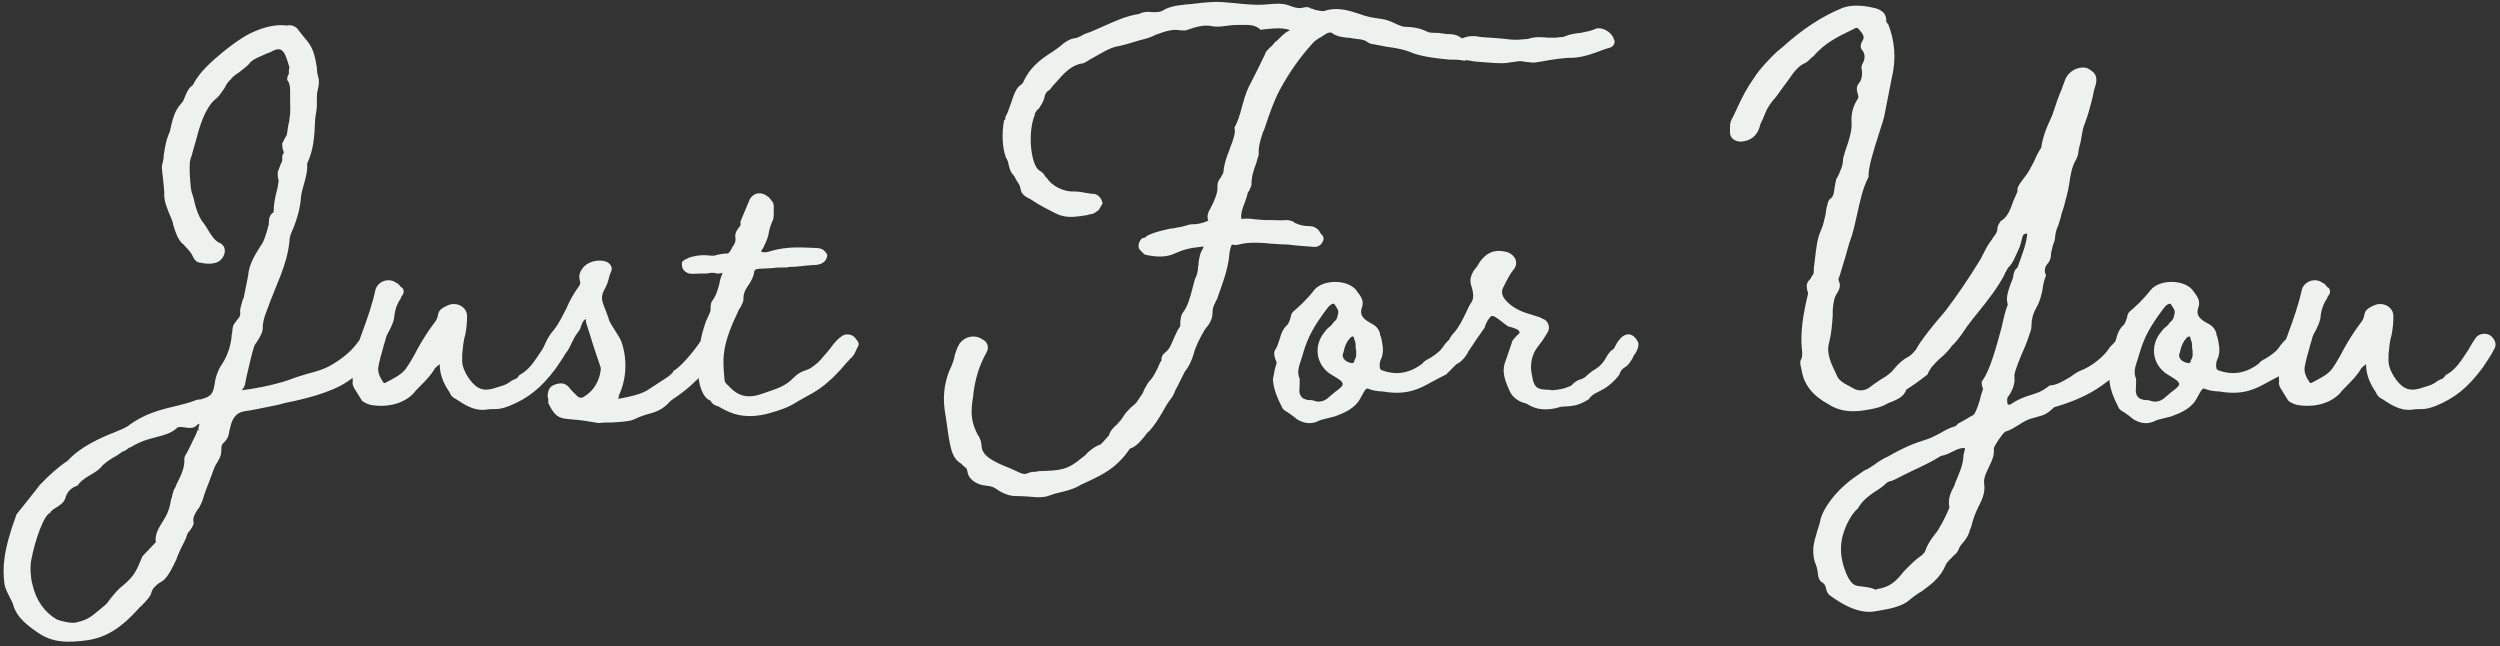 <svg width="584" height="151" viewBox="0 0 584 151" fill="none" xmlns="http://www.w3.org/2000/svg">
<rect x="0" y="0" width="584" height="151" fill="#333333" stroke="none"/>
<path d="M87.368 78.386C88.93 79.38 89.072 81.652 87.794 82.788C85.664 85.912 84.812 86.622 81.12 89.178C77.002 91.876 70.754 93.296 66.494 94.148C65.642 94.432 64.932 94.574 64.222 94.716C61.666 95.284 59.82 95.568 58.542 95.852C57.832 95.994 57.264 95.994 56.838 96.136C55.276 96.42 54.282 97.698 53.856 99.544L53.572 100.68C53.43 101.674 53.288 102.526 52.01 103.662C52.01 103.662 51.726 104.088 51.726 104.514C51.726 106.076 51.584 106.644 50.732 108.064C50.306 108.632 50.164 109.058 49.88 109.768L48.886 112.466C48.318 113.886 47.75 115.306 47.324 116.868C46.756 118.146 46.614 118.572 46.188 118.998C45.336 120.276 45.052 120.986 45.194 121.838C45.336 122.406 45.052 122.974 44.342 123.968C43.916 124.394 43.774 124.678 43.632 125.104C43.49 125.814 42.78 127.092 42.212 128.228C41.644 129.506 41.36 130.074 41.218 130.642C40.65 131.778 39.372 134.76 37.952 135.754C36.816 136.322 35.68 137.316 35.396 138.31C35.254 139.162 34.544 140.014 32.84 141.718C32.414 142.002 32.414 142.144 32.272 142.286C28.296 146.688 24.888 148.818 20.628 149.528C15.516 150.238 12.108 150.096 8.7 147.682C6.428 146.12 4.014 144.274 3.162 141.576C3.02 140.866 2.736 140.44 2.452 139.872C1.884 138.736 1.174 137.458 1.032 136.322C0.606 132.914 0.606 128.938 3.872 120.134C5.434 118.146 8.558 114.312 9.268 113.318C11.256 111.188 13.812 108.916 15.8 107.638C18.782 104.372 23.184 102.384 27.16 100.822C28.58 100.254 29.148 99.97 29.858 99.544C33.55 96.704 37.384 95.71 41.076 94.858C42.638 94.432 44.058 94.148 45.478 93.58C45.762 93.438 46.33 93.296 46.898 93.296C49.312 92.586 49.738 92.16 50.164 89.604C50.306 88.184 51.016 86.196 51.868 85.06C53.146 83.072 53.998 80.658 54.14 78.102C54.14 77.96 54.282 77.676 54.282 77.25C54.282 76.682 54.424 76.54 54.424 76.256C54.566 75.83 54.85 75.404 55.418 74.694C55.986 74.126 56.128 73.7 56.128 73.132C55.986 72.28 56.27 71.57 56.696 70.008C56.838 69.724 56.98 69.582 56.98 69.298L57.974 64.328V64.47C58.116 61.488 59.962 58.932 61.382 56.66C61.808 55.808 62.092 54.814 62.376 53.962L62.66 52.826C62.802 52.684 62.802 52.4 62.802 51.974C62.802 50.838 63.086 50.128 63.938 49.56C63.796 49.56 63.938 49.418 63.938 49.276C63.938 47.856 64.222 46.436 64.506 45.158C64.79 44.306 64.932 43.312 65.074 42.46C65.074 42.176 65.074 41.892 64.932 41.608C64.932 41.04 64.79 40.614 64.932 40.046C65.074 39.62 65.358 39.052 65.5 38.484C65.642 38.2 65.784 38.058 65.926 37.49V37.064C65.926 36.638 65.926 36.354 66.068 36.07C66.352 35.786 66.352 35.502 66.068 34.934C65.926 34.224 65.926 33.94 65.926 33.514L66.494 32.378C66.778 31.952 67.062 31.526 67.062 31.1C67.204 30.532 67.204 29.822 67.346 29.254C67.488 28.686 67.63 28.26 67.63 27.55C67.914 26.414 67.772 24.994 67.772 23.716V21.302C67.772 20.166 67.63 19.598 67.346 19.03C66.92 18.604 67.062 18.178 67.346 17.468C67.488 17.326 67.488 17.184 67.488 17.042V16.332C67.63 15.906 67.63 15.622 67.488 15.338C66.352 11.362 65.642 10.794 63.086 12.214C62.66 12.356 61.95 12.64 61.382 12.924C59.678 13.634 58.968 14.06 58.4 14.628C57.832 15.48 56.696 16.19 55.844 16.9C54.566 17.752 54.282 18.036 53.856 18.604C53.288 19.03 52.862 19.74 52.436 20.592C51.442 22.012 51.016 22.722 50.164 23.29C47.75 25.562 46.614 29.538 45.62 33.372C45.194 34.65 44.91 36.07 44.484 37.206C44.058 38.484 44.484 44.022 44.768 44.874C45.052 45.726 45.336 46.578 45.478 47.43C45.904 48.992 46.33 50.412 47.324 51.832C47.608 52.116 47.75 52.4 48.318 53.252C49.17 54.672 50.164 56.376 51.442 56.802C53.146 57.654 52.72 60.21 50.874 61.204C49.88 61.63 48.602 61.772 46.756 61.346C46.046 61.346 45.478 60.778 45.194 60.21C44.768 59.216 44.342 58.648 43.348 57.654C43.064 57.228 42.638 56.944 42.354 56.66C41.36 55.524 40.934 53.962 40.508 52.684C40.366 51.69 39.94 50.838 39.514 49.844C38.946 48.424 38.236 46.72 38.378 45.016C38.378 44.448 37.81 39.194 37.81 39.478C37.81 38.91 37.81 38.484 37.952 38.2C38.094 37.632 38.236 37.064 38.236 36.354C38.52 34.508 38.804 32.52 39.656 30.816C40.224 28.26 40.65 25.988 42.354 24.142C42.638 23.858 42.922 23.432 43.206 22.58C43.774 21.16 44.2 20.45 45.052 19.882C46.472 16.9 49.596 14.202 52.01 12.214C53.572 10.936 55.276 9.658 57.122 8.522C60.53 6.534 64.222 5.54 67.062 5.966C68.056 5.682 69.334 6.25 69.76 7.102L70.896 8.522C71.464 9.232 72.174 9.942 72.742 11.078C73.31 12.214 73.594 13.208 74.02 15.764C74.02 16.616 74.162 17.326 74.304 17.894C74.588 18.604 74.588 19.74 74.162 21.302C74.02 21.87 74.02 22.58 74.02 23.29V24.71C74.02 25.278 73.878 25.704 73.878 26.13C73.736 26.982 73.594 27.692 73.594 28.402C73.452 31.668 73.31 34.934 71.748 38.2C71.89 39.762 71.464 41.324 71.038 42.886C70.754 43.88 70.47 44.874 70.328 45.868C70.186 48.282 69.476 50.98 68.482 53.394C68.056 54.388 67.63 55.24 67.63 56.234C67.346 59.216 66.494 61.914 65.5 64.47L62.944 70.86C62.802 71.428 62.518 71.996 62.376 72.422C61.808 73.842 61.382 75.12 61.382 76.54C61.382 77.534 60.956 78.386 59.962 79.948L59.536 80.516C58.968 81.794 58.116 85.77 57.548 88.184C57.406 89.178 57.264 89.462 57.264 89.746C57.264 89.746 56.98 90.74 56.412 91.166C58.968 90.882 63.796 90.03 67.488 88.752C68.908 88.184 70.328 87.758 71.748 87.332C73.878 86.764 75.724 86.338 77.996 84.918C80.694 83.214 82.398 81.652 83.676 79.806C83.818 79.664 84.102 79.238 84.386 79.096C85.664 77.96 86.516 77.534 87.368 78.386ZM45.052 102.952C45.62 101.816 45.904 101.248 46.188 100.396L46.614 100.538L46.33 100.254C46.33 100.112 46.33 99.97 46.472 99.544L46.614 98.976C46.472 99.118 46.188 99.118 46.188 99.118C45.336 100.254 44.058 99.97 43.064 99.828C41.928 99.686 41.644 99.686 41.36 99.97C39.94 101.248 38.236 101.674 36.532 102.1L34.97 102.526C33.408 102.952 32.13 103.52 30.426 104.514C30.284 104.514 30 104.656 29.716 104.94C29.29 105.224 28.864 105.508 28.58 105.508C28.012 105.934 27.444 106.36 26.876 106.644C25.882 107.212 25.03 107.78 24.036 108.632C23.326 109.626 22.19 110.336 21.196 110.904C19.492 111.898 18.782 112.466 18.072 113.46C16.652 113.886 15.658 114.88 15.232 116.442C14.948 117.436 13.812 118.146 13.102 118.572C12.392 118.998 11.966 119.282 11.682 119.85C10.404 120.134 8.274 125.672 7.28 130.926C6.996 132.63 7.138 134.902 7.564 136.464C8.416 140.298 10.404 142.996 13.244 144.7C14.238 145.126 16.794 145.694 17.788 145.41C20.77 144.7 21.196 144.132 24.462 141.434C25.03 141.008 25.456 140.298 25.882 139.73C26.734 138.736 27.444 137.742 28.58 136.89C31.562 134.476 31.988 132.914 32.982 130.642C33.124 130.216 33.266 129.932 33.55 129.648L36.39 126.666C36.106 124.678 37.242 123.116 38.094 121.696C38.946 120.418 39.656 118.856 39.94 116.726C40.082 116.442 40.224 116.016 40.224 115.732L40.65 114.312C40.934 114.028 41.076 113.602 41.218 113.176C42.212 111.188 43.206 109.342 43.064 107.07C43.064 106.786 43.348 106.218 43.632 105.792C43.774 105.65 43.774 105.65 43.774 105.508C44.2 104.798 44.626 103.804 45.052 102.952ZM131.969 78.528C132.963 79.522 133.247 80.516 132.679 81.51C131.969 82.93 130.833 84.634 129.839 86.054C126.431 90.598 123.449 93.012 118.905 94.858C117.059 95.568 116.207 95.568 115.213 95.568C114.645 95.568 114.219 95.568 113.367 95.71C110.527 95.994 108.397 94.432 106.409 93.154C105.699 92.87 105.273 92.302 104.989 91.592C103.711 89.746 102.717 87.616 102.717 85.06C102.149 85.486 101.865 85.77 101.581 86.054C100.729 87.616 99.309 89.036 98.031 90.314C97.321 91.024 97.037 91.308 96.611 91.876C94.339 94.29 90.505 95.284 86.529 94.574C85.535 94.29 84.825 93.864 84.541 93.58L82.695 90.598C82.411 90.03 82.269 89.462 82.411 89.036C81.985 84.492 83.121 81.652 84.399 78.244C85.819 74.41 86.955 71.144 87.665 67.878C88.091 65.748 90.789 64.754 92.493 66.032C92.919 66.174 93.203 66.458 93.629 67.026L94.055 67.31C94.481 68.02 94.339 68.588 93.771 69.298C93.629 69.582 93.629 69.582 93.629 69.724C92.777 70.86 92.209 72.422 92.067 74.268C91.925 75.262 91.357 76.398 90.931 77.25C90.505 77.96 90.221 78.528 90.079 79.238C89.937 79.806 89.653 80.516 89.511 81.226C89.085 82.646 88.659 84.208 88.375 85.77C88.233 86.764 88.517 87.9 89.653 89.462H89.937C92.067 88.326 93.629 87.616 94.765 86.196C95.759 84.776 96.753 83.072 97.605 81.368C98.741 79.38 99.877 77.534 101.155 75.83C101.723 75.12 102.149 74.552 102.291 73.7C102.433 72.138 103.853 71.712 104.705 71.286C106.693 70.434 109.107 71.712 109.107 73.842C109.107 75.404 108.965 76.824 108.681 78.244C108.255 79.522 108.113 81.368 107.971 82.788V83.64C107.829 85.202 108.397 86.764 109.675 88.61C111.521 91.024 113.083 91.592 116.207 90.456C117.627 90.03 118.195 89.888 119.189 89.178C119.473 88.894 119.899 88.752 120.183 88.61C120.609 88.468 120.893 88.326 121.319 87.616C123.591 86.48 124.869 84.35 126.573 81.794C127.141 80.8 127.709 79.806 128.419 78.812C129.271 77.818 130.975 77.676 131.969 78.528ZM103.143 84.634H103.285C103.285 84.634 103.285 84.634 103.143 84.634ZM168.406 78.812C168.974 79.38 168.974 79.664 168.832 80.516C168.69 80.658 168.69 80.8 168.69 80.942C168.548 81.368 168.264 81.794 167.98 82.362C167.412 83.356 166.56 84.208 165.708 84.918C164.856 85.77 164.43 86.338 164.004 87.048C163.862 87.616 163.01 88.61 162.3 89.178C160.738 90.74 159.318 91.734 158.182 92.586C157.046 93.296 156.478 93.722 155.91 94.432C154.206 95.994 152.644 96.42 150.94 96.846C150.088 97.13 149.236 97.414 148.1 97.982C146.68 98.55 144.692 98.55 142.988 98.692C141.852 98.692 140.858 98.692 139.864 98.834C137.45 98.408 135.746 98.124 133.616 97.982C133.19 97.982 132.764 97.84 132.196 97.84C129.924 97.556 129.214 96.42 128.078 94.148V93.296C128.078 93.154 128.078 93.012 127.936 92.728C127.936 91.166 128.362 90.314 129.498 89.888C130.918 89.32 132.054 89.462 132.906 90.456C133.332 91.024 133.616 91.308 133.9 91.592L134.752 92.444C135.32 93.012 135.888 93.012 136.314 92.728C138.302 91.592 139.58 89.746 140.148 87.474C140.29 86.622 140.432 86.054 140.29 85.77C139.438 83.214 138.586 80.8 137.876 78.386L136.882 75.262V74.836C136.882 74.694 136.882 74.552 136.74 74.552L136.314 74.978C136.314 75.12 136.172 75.12 136.172 75.12L135.746 76.114C135.604 76.824 135.32 77.25 134.752 77.96C134.184 78.67 133.9 79.522 133.474 80.232C133.048 81.226 132.48 82.362 131.344 83.356C130.066 84.492 128.93 84.492 127.368 83.64C126.8 83.356 126.232 82.646 126.516 82.22C127.226 80.516 127.936 78.67 129.356 77.108C130.776 75.262 131.486 73.558 132.338 71.996C133.048 70.292 133.9 68.73 135.32 66.742C135.604 66.316 135.604 66.032 135.462 65.606C135.178 64.47 135.32 63.76 136.03 62.766C137.024 61.204 139.58 60.494 141.426 61.062C142.42 61.346 143.13 62.34 142.846 63.192C142.42 64.186 142.278 64.754 142.136 65.322C141.994 65.89 141.852 66.458 141.142 67.736C140.432 69.156 140.432 70.008 141.284 71.996L142.136 74.268C142.278 75.12 142.988 76.114 143.698 77.25C144.266 78.102 144.976 79.238 145.26 80.09C146.538 84.066 146.396 88.468 144.55 92.444V92.728C144.55 92.87 144.408 93.012 144.408 93.012C144.408 93.154 144.55 93.154 144.55 93.154L146.68 92.728C148.526 92.302 150.23 91.876 151.65 90.882L155.342 88.468L156.194 87.9C156.762 87.332 157.188 87.19 157.33 86.622C158.608 86.054 161.732 82.646 163.862 79.38C164.146 78.812 166.702 76.966 168.406 78.812ZM199.778 78.954C200.488 79.806 200.772 80.232 200.488 80.8L200.062 81.652C199.636 82.646 199.352 83.214 198.642 83.782C198.074 84.35 197.222 85.344 196.37 86.338C195.234 87.474 194.666 88.184 193.956 88.752C191.968 90.598 190.548 91.45 188.702 92.444L186.43 93.722C184.016 95.284 182.454 95.71 179.614 96.562C173.792 98.124 170.526 96.42 168.68 95.426C168.112 95.142 167.828 94.858 167.544 94.858C166.976 94.716 166.408 94.29 166.124 93.864C165.982 93.722 165.982 93.58 165.982 93.58C164.136 93.012 163 89.604 163.142 86.48C163.142 81.936 163.568 78.954 164.704 75.688C164.846 75.12 165.13 74.552 165.414 73.984C165.698 73.416 165.84 72.99 165.982 72.564C165.982 71.57 165.982 71.002 166.266 70.434C167.26 69.156 167.544 68.02 167.97 66.6C168.112 65.89 168.254 65.038 168.68 64.044C168.822 63.476 169.106 63.76 167.97 63.902C167.544 63.902 167.26 63.902 166.976 63.76C166.692 63.76 166.55 63.618 164.988 63.902H163.568C162.716 63.902 161.864 64.044 161.012 63.902C160.018 63.618 159.308 62.908 159.308 61.914C159.166 61.204 159.45 60.92 160.302 60.494C160.444 60.494 160.586 60.494 160.586 60.352C161.864 59.784 163.71 59.5 165.13 59.642C166.692 59.784 166.976 59.784 167.544 59.5C167.97 59.5 168.538 59.216 169.958 59.216C170.242 59.216 170.668 58.648 171.094 57.654C171.52 57.37 171.946 56.092 171.804 55.808C171.662 54.814 171.804 54.246 172.514 53.252C173.082 52.684 173.082 52.4 172.94 51.832L175.07 46.72C175.922 45.016 177.768 44.59 179.472 46.01C179.614 46.01 179.614 46.152 179.898 46.436C180.466 47.146 180.75 47.43 180.75 48.14V49.276C180.75 50.27 180.75 50.696 180.608 51.264C180.04 52.542 179.756 53.394 179.614 54.246C179.472 55.24 179.188 56.092 178.336 57.796C178.336 57.938 178.194 58.08 178.052 58.222L177.768 58.79C178.62 59.074 179.188 58.932 180.04 58.648C184.016 57.512 186.998 57.796 190.832 57.938C191.4 57.938 192.394 58.222 192.536 58.648H192.678C192.962 59.074 193.246 59.358 193.246 59.642C193.246 60.21 192.82 61.062 192.252 61.346C191.684 61.772 190.832 61.914 190.122 61.914C189.412 61.914 188.702 62.056 188.134 62.056C186.998 62.198 186.004 62.34 184.584 62.34C184.3 62.34 184.158 62.34 183.874 62.482H183.306C182.17 62.482 181.318 62.482 180.466 62.624C179.614 62.624 178.62 62.766 177.484 62.766C176.348 62.908 176.206 62.908 176.064 64.186C175.638 65.464 175.07 66.316 174.644 66.884C173.934 68.02 173.65 68.588 173.65 70.15C173.65 70.434 173.366 71.002 172.94 71.854C172.514 72.422 172.514 72.422 172.514 72.564C168.822 80.232 168.68 83.214 169.248 88.61C169.248 89.178 169.39 89.462 170.242 90.172C172.514 92.728 174.928 93.154 178.336 91.876C181.176 90.882 183.448 90.314 185.436 88.184C186.43 87.19 187.14 86.906 187.85 86.622C188.276 86.48 188.702 86.338 189.27 86.054C190.548 85.202 191.542 84.35 192.394 83.214C192.82 82.788 193.388 82.078 193.956 81.368C195.092 79.806 195.802 79.096 196.654 78.528C197.364 77.96 198.784 77.96 199.494 78.67L199.778 78.954ZM376.975 9.09C377.401 9.8 377.117 10.652 376.265 11.078L374.845 11.504C372.573 12.356 370.159 13.35 367.461 13.492C365.047 13.492 362.633 13.918 360.219 14.344L358.373 14.628H358.231C357.663 14.628 357.095 14.486 356.527 14.486C355.817 14.344 355.107 14.202 354.539 14.344C354.113 14.344 353.829 14.486 353.403 14.486C352.551 14.628 351.699 14.77 350.847 14.77C348.717 14.77 346.445 14.486 344.315 14.344C343.605 14.202 342.895 14.06 342.327 14.06L342.185 14.202C340.907 13.918 339.771 13.918 338.493 13.918C335.653 13.634 332.955 13.35 330.257 12.498C328.411 11.646 326.281 11.22 324.009 10.936L321.737 10.51C321.453 10.51 321.311 10.368 321.169 10.368C320.743 10.368 320.033 10.226 319.607 9.942C318.897 9.374 318.329 9.232 316.909 9.09C316.625 9.09 316.199 8.948 315.773 8.948C315.347 8.806 315.063 8.806 314.637 8.806C313.501 8.664 312.223 8.522 311.087 7.67C310.803 7.528 310.377 7.528 309.667 7.954L308.815 8.522C307.537 9.232 306.969 9.658 306.401 10.368C303.703 13.35 301.289 16.758 299.017 20.876C297.597 23.574 296.603 26.414 295.609 29.396C295.467 29.822 295.325 30.39 295.041 30.816C294.473 32.662 293.905 34.224 294.047 36.07L293.479 38.058C292.911 39.62 292.343 41.04 292.343 43.17C292.343 43.454 292.059 43.88 291.775 44.59C291.633 44.874 291.491 44.874 291.491 45.016C291.349 45.726 291.065 46.578 290.781 47.288C290.355 48.424 289.929 49.418 289.929 50.696C290.071 51.406 290.071 51.264 290.213 51.122H290.355C291.491 50.98 292.485 51.122 293.479 51.264C294.189 51.264 294.757 51.406 295.325 51.406H296.887C298.165 51.406 299.443 51.548 300.437 51.406C301.289 51.406 302.141 51.69 302.567 52.116C303.845 52.684 304.839 52.826 305.975 52.826C306.969 52.826 308.105 53.536 308.389 54.388C309.241 55.24 309.383 55.666 308.957 56.518C308.531 57.37 307.679 57.796 306.685 57.654C305.407 57.512 304.271 57.512 302.993 57.37C301.857 57.228 300.721 57.086 299.727 57.086C298.875 57.086 298.023 56.944 297.171 56.944C294.615 56.66 291.775 56.518 289.503 57.086C289.219 57.228 288.793 57.228 288.367 57.228C287.657 57.086 287.799 57.086 287.657 57.37C287.515 57.654 287.373 58.08 287.231 58.932C286.947 62.908 285.527 66.316 284.249 70.008C284.107 70.15 283.965 70.292 283.965 70.576C283.539 71.286 283.255 71.996 283.255 72.848C283.255 74.268 282.829 75.404 281.551 76.824C280.273 78.954 279.279 80.942 278.853 82.646C278.285 84.492 277.717 85.628 276.723 86.906L275.019 90.314C274.877 90.598 274.593 91.024 274.451 91.45C274.167 92.16 274.025 92.444 273.741 92.87C272.889 93.864 272.179 95.142 271.469 96.42C270.617 97.84 269.765 99.26 268.487 100.68C268.061 100.964 267.635 101.532 267.351 101.958C266.499 102.952 265.789 103.946 264.369 104.656H264.227C264.085 104.798 263.943 104.798 263.943 104.798C260.961 109.2 257.837 110.762 253.861 112.608C252.867 113.034 252.299 113.318 251.589 113.744C250.453 114.312 248.891 114.738 247.613 115.022C246.477 115.306 245.909 115.448 245.199 115.732C244.205 116.158 243.211 116.158 242.217 116.158C240.797 116.016 238.667 115.874 237.247 115.874C235.969 115.874 234.691 115.448 233.271 114.596L232.845 114.312C232.277 113.886 231.851 113.602 230.431 113.46C228.301 113.318 226.313 112.04 226.029 110.336C225.887 109.484 225.745 109.342 225.319 109.058C225.035 108.774 224.751 108.632 224.609 108.348C222.479 107.212 222.195 104.798 221.911 103.662C221.485 101.674 221.343 99.97 221.059 98.266L220.633 95.426C220.207 91.876 220.775 88.468 222.337 85.344C222.621 84.634 222.905 83.782 223.047 82.93C223.473 81.51 223.757 80.942 224.183 80.232C225.461 78.528 227.733 78.102 229.437 79.238C230.715 79.806 231.141 81.226 230.431 82.362C228.869 85.202 227.733 88.326 227.307 92.728C227.023 94.432 226.881 95.994 227.023 97.272C227.165 98.692 227.591 99.97 228.301 101.39C229.011 102.384 229.295 103.378 229.295 104.23C229.437 106.644 232.419 107.922 235.117 109.058C235.969 109.342 236.679 109.768 237.105 109.91C238.809 110.762 239.377 110.904 240.229 110.478C240.939 110.194 241.649 110.194 242.075 110.194C242.501 110.052 242.643 110.052 242.927 110.052C247.755 109.91 249.317 109.768 252.583 107.07C253.151 106.644 253.719 106.218 254.145 105.65C254.997 104.94 255.849 104.23 257.127 103.804C258.973 101.958 258.973 101.532 258.973 101.958C259.257 100.68 260.109 99.828 260.961 99.118C261.387 98.55 261.813 98.266 262.239 97.556C262.807 96.562 263.517 95.852 264.227 95.142C264.795 94.716 265.079 94.432 265.363 94.148C265.931 93.438 266.499 92.444 266.925 91.876L267.351 90.882C267.919 89.888 268.203 89.32 268.629 88.894C269.481 88.042 269.907 86.906 270.475 85.912C270.759 85.202 270.901 84.776 271.327 84.208V83.64C271.469 83.072 271.753 82.646 272.179 82.362C273.315 81.51 273.741 80.09 274.309 78.812C274.877 77.534 275.161 76.966 275.587 76.398C275.729 76.256 275.729 75.972 275.729 74.978C275.871 74.126 275.871 73.842 276.155 73.274C277.575 71.428 278.001 69.44 278.569 67.31L279.137 65.18C279.563 64.47 279.705 63.76 279.847 62.908V62.34C279.989 62.056 279.989 61.63 279.989 61.204C280.273 59.642 280.415 58.932 280.983 58.08C281.267 57.512 281.125 57.512 280.699 57.654C277.575 57.938 276.297 58.364 273.741 59.5C272.037 60.068 270.049 60.068 267.493 59.5C267.209 59.358 266.499 58.648 266.073 58.08C265.789 57.228 266.073 56.376 266.783 55.666L267.351 55.524L267.635 55.382C267.777 55.24 267.919 55.098 268.203 54.956C270.049 54.104 271.611 53.82 273.457 53.394C274.025 53.394 274.451 53.252 275.161 53.11C275.161 53.11 275.587 53.11 276.581 52.826C277.575 52.542 278.001 52.4 278.285 52.4C279.563 52.4 280.699 52.258 282.261 51.548C282.261 51.406 282.119 51.264 282.119 51.122C281.977 50.128 282.261 49.844 282.403 49.276C282.687 48.992 282.829 48.424 283.113 47.998C283.823 46.436 284.533 45.016 284.391 43.312C284.391 42.602 284.675 42.176 285.243 41.324C285.669 40.614 285.811 40.33 285.811 40.046C285.953 38.342 286.521 36.638 287.231 34.934C287.373 34.366 287.657 33.798 287.799 33.372C288.225 32.094 288.651 30.958 288.367 29.822C289.077 28.544 289.645 26.84 290.071 25.136C290.497 23.574 290.923 22.012 291.633 20.45C292.627 18.462 293.763 16.332 294.757 14.202C295.183 13.35 295.467 12.782 295.751 12.072C296.177 11.646 296.603 11.078 297.029 10.794C297.313 10.51 297.455 10.368 297.739 9.942C298.165 9.658 298.591 9.232 299.017 8.806C299.727 8.096 300.295 7.528 301.289 7.102C301.147 6.96 300.863 6.818 300.579 6.818C300.295 6.818 300.011 6.676 299.869 6.676C298.307 6.534 296.603 6.676 294.473 6.96C293.195 5.682 291.633 5.824 289.787 5.824C288.935 5.824 288.083 5.824 287.089 5.966C285.811 6.108 284.533 6.392 283.113 6.108C281.125 5.682 278.995 6.392 277.007 7.102H275.871C273.883 6.676 272.037 7.386 270.049 8.096C268.913 8.664 268.345 8.806 267.493 9.09C266.783 9.232 265.789 9.516 264.937 9.8C263.517 10.226 262.097 10.652 260.535 10.936C259.399 11.22 258.121 11.93 256.843 12.64L254.571 13.918L254.145 14.202L253.151 14.77C250.311 15.054 248.465 17.184 246.619 19.314C245.909 20.024 245.625 20.45 245.199 21.018C244.489 21.302 244.063 22.012 243.921 23.006C243.637 24 243.069 24.71 242.643 25.42C242.359 25.562 242.217 25.704 242.075 25.988L241.649 26.698H241.791C239.945 30.816 240.797 38.91 242.927 39.904C243.353 40.188 243.779 40.472 244.063 41.04C244.205 41.324 244.489 41.608 244.489 41.466C245.625 43.454 248.607 44.874 250.879 44.732C251.873 44.732 252.725 44.874 253.435 45.016C254.287 45.158 254.997 45.3 255.707 45.3C256.701 45.584 257.411 46.436 257.553 47.572L256.701 48.992L256.417 49.276C256.417 49.276 256.275 49.276 256.133 49.418C255.849 49.702 255.565 49.844 255.139 49.986C254.855 49.986 254.287 50.128 253.861 50.27C251.731 50.554 249.317 51.122 246.903 49.986C244.631 48.85 242.643 47.856 240.797 46.578C239.661 46.01 238.525 45.442 238.383 44.022C238.241 43.17 237.815 42.744 237.389 42.034L236.963 41.182C236.111 40.33 235.969 39.762 235.685 38.768C235.543 38.2 235.543 37.632 234.975 36.78C234.123 34.508 233.981 31.1 234.549 28.118C234.691 27.976 234.833 27.976 234.833 27.834C234.833 27.55 234.833 27.124 235.117 26.84C235.259 26.556 235.543 25.988 236.111 24.284C236.963 21.586 237.531 20.45 238.383 19.882C238.809 19.598 239.093 19.172 239.093 19.03C240.513 15.906 242.927 13.918 245.909 12.072C246.903 11.362 247.755 10.794 248.323 10.226C249.033 9.658 250.027 9.09 250.879 8.948C251.447 8.948 251.873 8.664 252.583 8.38C253.009 8.096 253.293 7.954 253.719 7.812C255.139 7.386 256.417 6.676 257.837 6.108C260.393 4.972 263.091 3.694 266.073 3.268C266.215 3.268 266.215 3.126 266.357 3.126C267.351 2.7 268.345 2.7 269.197 2.842C270.333 2.842 270.759 2.842 271.469 2.558C272.747 1.706 274.593 1.28 276.297 1.138C277.149 0.996 278.143 0.996 278.995 0.854C281.409 0.57 283.965 0.286 286.521 0.57C287.089 0.57 287.657 0.712 288.225 0.712C290.923 0.996 293.621 1.28 296.319 0.996C297.881 0.854 299.585 0.712 301.147 1.28C302.851 1.99 303.703 1.99 304.839 1.706C305.123 1.564 305.691 1.706 306.117 1.848V1.99C306.543 1.99 306.827 2.132 307.111 2.274C307.963 2.416 308.673 2.7 309.383 2.558C312.223 1.564 315.063 2.416 317.619 3.268C319.039 3.836 320.459 4.12 322.589 4.404C323.725 4.546 324.861 4.972 325.713 5.398C326.565 5.824 327.275 6.108 327.985 6.25C329.689 6.25 331.677 6.534 333.381 7.386C333.665 7.528 333.949 7.67 335.227 7.67C335.653 7.67 336.221 7.67 336.789 7.812C337.073 7.812 337.357 7.812 337.783 7.954C338.777 7.954 340.055 7.954 341.049 8.664C341.759 9.09 341.759 8.948 341.617 8.948C343.179 8.238 344.741 8.38 346.019 8.664C348.291 8.806 350.563 8.948 352.835 9.232C354.255 9.374 355.391 9.232 356.953 9.09C358.515 8.522 360.219 8.664 361.781 8.806H363.343C363.769 8.806 364.195 8.664 364.621 8.664C364.905 8.664 365.189 8.664 365.473 8.522C366.751 7.954 368.029 7.812 369.307 7.67C370.585 7.386 371.721 7.244 372.857 6.676C374.277 6.25 376.549 7.528 376.975 9.09ZM307.861 98.408C306.299 99.118 304.737 98.976 303.033 97.982C302.323 97.414 301.613 96.846 300.761 96.278L300.477 96.136C300.051 95.852 299.625 95.568 299.483 95.142C298.489 93.154 297.495 91.024 297.353 88.61L297.779 86.338L297.921 85.77C298.063 85.344 298.205 85.06 298.205 84.634C298.205 84.492 298.063 84.208 297.921 83.924C297.637 82.93 297.495 82.362 297.921 81.652C298.347 81.084 298.631 80.09 298.915 79.238C299.341 77.676 299.767 76.824 300.477 76.114C301.045 75.688 301.187 74.978 301.471 74.268C301.613 73.416 301.755 73.132 302.039 72.848C303.175 71.854 305.163 70.15 307.009 67.736C308.997 65.322 314.393 65.18 316.665 67.594C318.227 69.582 318.511 70.292 318.227 71.57C317.659 73.132 317.943 73.984 319.363 74.978L320.073 75.404C320.925 75.83 321.919 76.398 322.345 77.818C322.345 78.244 322.487 78.528 322.629 78.812C322.913 80.232 323.339 81.794 322.771 83.498C322.629 83.782 322.345 84.492 322.345 84.634C322.203 85.77 322.345 86.338 322.771 86.48C326.179 87.758 329.303 87.19 332.285 84.918C332.569 84.492 332.853 84.35 333.279 84.066C333.421 83.924 333.563 83.924 333.563 83.924C334.557 83.356 336.119 82.362 336.829 81.368C337.823 79.948 338.391 79.38 339.527 78.528C340.379 77.818 341.941 77.96 342.651 78.812C342.935 79.096 343.219 79.522 343.361 79.806C343.645 80.8 341.941 83.498 341.231 84.066L337.823 87.474L336.687 88.042C336.545 88.184 336.403 88.184 336.403 88.184L334.273 89.32C331.717 90.74 328.735 92.444 323.055 91.45C321.919 91.45 320.499 91.166 319.789 90.882C319.221 90.598 319.079 90.598 317.801 93.012C316.523 95.426 314.109 96.42 311.837 97.272L310.133 97.698C308.855 97.982 308.429 98.124 307.861 98.408ZM306.867 93.58C307.861 94.006 308.997 93.864 309.991 93.154L311.837 91.592C314.393 89.746 314.251 89.462 311.411 87.758C307.435 85.628 306.583 80.8 309.565 77.392C309.849 76.966 310.275 76.54 310.701 76.256C310.985 75.972 311.269 75.688 311.553 75.262C312.121 74.836 312.405 74.268 312.405 73.984C312.831 72.564 312.689 72.564 311.695 71.002C311.553 71.002 311.695 70.86 311.269 71.002C310.701 71.144 310.275 71.712 309.849 72.28C307.009 76.114 305.589 78.528 304.453 82.362L304.027 83.782C303.459 85.486 302.891 86.906 303.601 88.468V89.746C303.601 90.456 303.459 91.308 303.601 91.876C303.743 92.444 304.169 93.012 304.595 93.154C304.879 93.296 305.163 93.296 305.447 93.438C305.873 93.438 306.441 93.438 306.867 93.58ZM315.529 84.776C315.955 84.918 316.381 84.776 316.381 84.208C316.523 83.924 316.807 83.498 316.807 82.93V81.936C316.665 81.368 316.665 80.942 316.665 80.374C316.665 79.806 316.239 79.238 316.239 78.67C315.955 78.528 315.671 78.67 315.529 78.812C314.961 79.38 314.393 80.232 314.109 81.226L313.825 82.362C313.257 83.356 314.109 84.492 315.529 84.776ZM364.703 95C361.579 95.994 358.881 95.852 356.609 94.29C354.763 93.864 353.343 92.87 352.633 91.308C351.781 89.32 350.787 87.19 351.497 84.918L353.343 79.522L354.337 78.386C355.047 77.818 355.047 77.676 354.905 77.392C354.621 76.966 354.195 76.824 353.343 76.54C353.059 76.398 352.633 76.398 352.349 76.256C351.923 75.972 351.639 75.83 350.787 75.12C349.367 73.984 348.799 73.7 348.373 73.842C347.805 74.268 347.095 75.404 346.811 76.54C345.391 78.528 344.539 79.806 343.119 81.936C342.977 82.078 342.835 82.362 342.835 82.504C342.267 83.356 341.699 84.208 340.563 84.918C340.279 85.06 339.711 85.202 339.143 85.202C337.723 85.202 336.161 83.498 336.871 82.362C337.155 81.794 337.439 81.226 337.865 80.658C338.575 79.238 338.859 78.528 339.569 77.818C340.847 76.398 341.557 74.836 342.409 73.132C342.977 71.854 343.261 71.286 343.829 70.434C344.255 69.724 344.255 68.446 343.687 66.742C343.261 65.464 343.545 64.328 344.397 63.05C344.823 62.624 345.249 61.914 345.675 61.204C345.959 60.778 346.101 60.636 346.243 60.494C347.805 58.648 349.793 58.222 352.207 58.932C354.053 59.642 354.763 61.488 353.627 62.908C352.775 63.902 352.065 65.322 351.071 67.31C350.787 67.878 350.787 68.588 351.213 69.44C352.349 71.286 354.905 72.706 357.035 73.274L359.733 74.126C360.159 74.41 360.585 74.552 360.869 74.694C361.721 75.262 362.147 76.54 361.579 77.534L360.443 79.38L359.165 81.084C357.745 82.93 357.319 85.344 357.887 87.758C358.313 90.314 358.881 90.882 361.011 91.024C361.437 91.024 362.005 91.024 362.573 91.166C364.135 91.024 365.413 90.882 367.117 90.03C367.543 89.462 368.395 88.894 368.821 88.752C369.957 88.468 370.383 88.042 370.951 87.474C371.519 87.048 371.945 86.622 372.513 86.338C373.933 85.486 374.643 84.492 375.211 83.498C375.495 82.93 375.921 82.362 376.347 81.936C376.631 81.794 376.773 81.652 377.057 81.368C377.625 80.232 378.761 77.96 380.607 78.102C381.459 78.244 382.169 78.954 382.595 79.806C383.021 80.516 382.453 82.078 381.743 82.93C381.601 83.072 381.459 83.498 381.317 83.782C380.749 84.634 380.607 84.918 380.181 85.344C379.897 85.628 379.613 85.77 379.187 86.054C378.761 86.48 378.619 86.622 378.335 87.332C378.051 88.042 376.631 89.462 375.637 90.172C374.927 90.74 374.075 91.166 373.507 91.45C372.371 92.018 371.803 92.302 371.093 93.296C368.395 95 366.975 94.858 364.703 95ZM438.49 142.712C434.372 143.706 430.112 141.008 427.556 139.162C427.13 138.878 426.704 138.31 426.562 137.458C426.42 136.89 426.278 136.464 425.852 136.18C425 135.754 424.716 135.044 424.574 133.34C424.432 132.914 424.432 132.488 424.29 132.204C423.722 130.784 423.58 130.074 423.58 128.37C423.58 126.95 424.148 125.388 424.574 123.826C424.858 122.974 425.142 122.122 425.284 121.27C425.568 120.134 426.988 116.726 431.248 113.034C432.526 111.898 434.088 110.904 435.508 109.91C436.502 109.484 436.928 109.2 437.496 108.774C437.78 108.632 438.206 108.348 438.49 108.064C439.626 107.354 440.336 106.928 441.046 106.644C444.454 104.656 447.152 103.52 449.992 102.668C450.986 102.384 451.98 101.816 453.116 101.248C454.11 100.68 455.246 99.97 456.808 99.544C456.95 99.402 457.234 99.26 457.234 99.118L457.376 98.976C458.654 98.266 459.506 97.84 460.074 97.414C461.068 96.988 461.21 96.846 461.636 95.852C461.778 95.568 462.062 94.858 462.488 93.438C462.772 92.16 463.056 91.45 463.198 91.024C463.198 91.024 463.34 91.024 463.056 90.314C462.914 89.604 462.772 89.178 463.198 88.752C464.902 86.338 466.322 81.084 467.6 76.398C468.026 74.41 468.452 72.564 469.02 71.144C468.594 69.724 468.878 68.588 469.73 66.174C470.014 65.606 470.156 65.18 470.298 64.612C470.298 64.044 470.582 63.476 470.724 63.05L471.292 62.482C472.286 59.642 473.422 56.944 473.564 54.53C472.57 54.672 472.57 54.814 472.286 55.95C472.144 56.66 472.002 56.944 471.86 57.512L471.434 58.506C470.582 60.352 470.298 61.204 469.446 62.198C469.02 62.482 468.878 62.908 468.594 63.476C468.31 63.76 468.31 63.902 468.31 64.044C466.606 67.31 464.334 70.15 462.062 72.99C461.21 73.984 460.358 75.12 459.506 76.256C458.654 77.534 457.802 78.812 456.666 80.09L455.956 80.8C455.246 81.794 454.678 82.362 454.11 82.93L453.116 83.782C451.98 84.918 450.844 85.912 450.276 87.474C448.288 89.036 446.868 90.03 445.306 91.024C444.738 92.728 443.176 93.296 441.898 93.864C441.188 94.148 441.046 94.148 440.62 94.432C439.058 95.284 437.212 95.568 435.508 95.852C431.958 96.42 429.26 95.852 427.13 94.432C423.438 92.444 421.45 89.888 420.882 86.622C420.882 86.338 420.74 86.196 420.74 85.912C420.456 84.918 420.456 84.35 420.882 83.64C421.024 83.214 421.024 82.362 420.882 81.084C420.598 77.534 421.166 73.558 422.302 68.872C422.444 68.588 422.302 68.162 422.16 67.736C422.018 67.026 422.018 66.458 422.16 66.174C422.302 65.748 422.728 65.322 423.012 65.038C423.154 64.612 423.296 64.47 423.58 64.044C423.722 63.76 423.722 63.192 423.722 62.482C423.864 61.772 423.864 61.062 424.006 60.21C424.29 58.08 424.432 55.808 425.426 53.678C425.852 52.684 426.136 51.548 426.42 50.27C426.562 49.418 426.562 48.992 426.704 48.424C426.704 48.282 426.846 48.14 426.846 47.998C426.988 47.288 427.13 46.72 427.556 46.436C428.408 45.868 428.408 44.874 428.55 43.88C428.692 42.886 428.834 42.46 428.976 41.75C429.118 41.608 429.26 41.324 429.402 41.04C429.97 39.762 430.538 38.626 430.538 37.206C430.538 36.922 430.68 36.638 431.106 35.076C431.816 33.23 432.668 30.39 432.526 28.828C432.384 26.698 432.81 24.852 433.946 23.148C434.088 22.864 434.23 22.58 433.946 21.87C433.662 20.734 433.662 20.166 434.23 19.456C434.798 18.888 435.082 17.61 434.94 16.474C434.798 15.906 434.798 15.338 435.082 14.912C435.792 13.634 435.65 12.64 435.082 11.788C434.514 11.22 434.514 10.51 435.082 9.516C435.792 8.522 434.94 7.67 434.088 6.676C434.23 6.676 434.088 6.534 433.52 6.534C433.378 6.534 433.236 6.676 432.952 6.818C429.402 8.522 426.136 10.084 423.58 13.208C423.438 13.208 423.296 13.35 423.154 13.492C422.586 14.06 422.302 14.344 421.876 14.628C420.03 15.338 418.894 17.042 417.616 18.888L416.764 20.024L414.918 22.58C413.782 23.858 412.93 24.994 412.362 26.414L411.794 27.834C411.51 28.402 411.226 28.828 411.084 29.538C410.516 31.668 408.954 32.946 406.682 33.088C405.262 33.088 404.126 32.236 404.126 30.958V30.39C404.126 29.112 404.126 28.544 404.552 27.834C405.12 26.84 405.546 25.704 406.114 24.568C407.108 22.438 408.244 20.308 409.664 18.32C410.658 16.758 411.226 16.19 411.936 15.338C413.356 13.776 414.776 12.214 416.48 10.936C421.024 6.818 425.568 3.836 430.396 1.848C432.384 1.138 434.798 1.138 437.78 1.848C439.768 2.274 440.762 3.41 440.62 4.972L440.762 5.256C440.904 5.54 440.904 5.54 441.046 5.54C442.608 9.516 443.034 13.634 441.898 18.32L440.194 26.982C440.052 27.834 439.484 29.396 438.916 31.242C437.78 34.792 436.36 39.194 436.502 41.324C435.082 44.022 434.514 47.004 433.804 50.128C433.378 51.832 433.094 53.536 432.526 55.24C431.958 56.802 431.532 58.364 431.106 59.926C430.68 61.488 430.112 63.05 429.686 64.612C429.544 64.754 429.402 65.18 429.544 65.606C429.97 66.6 429.828 67.31 429.26 68.304C428.408 69.44 428.266 70.86 428.124 72.422V73.7C427.982 75.83 427.84 77.818 427.272 80.09C426.562 82.646 427.84 85.06 428.976 87.474C429.402 88.752 430.538 89.462 431.958 90.172L432.952 90.74C434.23 91.45 435.65 91.308 436.786 90.456C437.496 89.888 438.348 89.32 439.2 88.752C440.904 87.758 441.614 87.19 442.324 86.338C443.46 84.918 444.596 83.924 446.016 83.214C446.584 82.788 447.01 82.362 447.578 81.652C448.714 79.522 450.418 77.534 451.98 75.546L454.394 72.706C457.092 69.156 459.932 65.038 462.772 60.352C462.914 60.068 463.056 59.642 463.34 59.216C464.192 57.512 464.618 56.802 465.328 55.95C465.47 55.666 465.612 55.382 465.896 55.098C466.464 54.388 466.606 53.82 466.606 53.252C466.606 52.826 467.032 52.116 467.316 51.69C469.02 50.696 469.588 48.992 470.298 47.004L471.292 44.732C471.15 43.88 471.576 43.17 472.57 41.892L472.996 41.324C473.848 40.33 474.416 39.052 475.126 37.774C475.836 36.07 476.262 35.36 476.83 34.508C477.114 32.378 477.824 30.39 478.676 28.544C479.102 27.692 479.528 26.698 479.812 25.704C480.38 24 480.948 22.296 481.658 20.734C481.942 19.74 482.226 19.314 482.368 18.746C482.794 17.61 483.646 16.616 485.066 16.048C486.344 15.622 487.48 15.622 488.474 16.474C489.61 17.184 489.894 18.178 489.61 19.598C489.326 20.45 489.042 21.444 488.9 22.438C488.332 24.71 487.764 26.982 486.912 29.112C486.628 29.822 486.486 30.532 486.344 31.384C486.202 32.378 486.06 32.946 485.918 33.656C485.776 33.94 485.776 34.366 485.634 34.65C485.492 35.928 485.35 36.638 484.924 37.348C483.93 39.052 483.646 41.04 483.362 43.028C483.078 44.874 482.51 46.72 482.084 48.424C481.8 49.276 481.516 49.986 481.374 50.838L480.806 52.684C480.38 53.536 480.238 54.246 480.096 55.098C480.096 55.95 479.812 56.66 479.528 57.37C479.386 58.222 479.102 58.79 479.102 59.642C479.102 60.21 478.818 60.92 478.534 61.346C477.682 62.198 477.398 63.334 477.966 64.328C477.54 65.322 477.256 66.458 477.114 67.736C476.83 69.014 476.546 70.434 475.694 71.854C474.842 73.416 474.558 74.694 474.558 75.972C474.558 76.682 474.416 77.25 474.132 77.96C473.564 79.806 472.712 81.794 472.002 83.356C470.866 86.338 470.44 87.332 470.582 88.184C470.724 89.604 470.156 91.166 469.162 92.586C469.02 92.586 468.878 93.012 468.878 93.438C468.878 93.864 468.878 94.148 469.02 94.432C469.162 94.574 469.446 94.574 469.73 94.432C471.576 93.154 472.996 92.728 474.274 92.302C475.694 91.876 476.83 91.592 478.818 90.03C480.38 90.03 481.942 89.036 483.646 88.042C484.64 87.332 485.208 86.906 485.918 86.622C488.616 85.628 491.598 83.214 492.876 81.084C493.444 80.516 494.012 79.948 494.438 79.38C495.148 78.528 495.716 78.102 496.568 78.102C497.42 77.818 497.988 78.102 498.84 79.096C499.55 79.948 499.55 81.084 498.84 81.794C498.84 81.936 498.556 82.22 498.272 82.646C497.846 83.498 497.704 83.924 497.278 84.208C496.568 85.202 495.574 86.054 494.864 86.764C494.012 87.474 493.586 87.758 493.16 88.468C490.462 90.456 487.622 92.87 479.812 95.142C478.25 96.704 477.398 96.988 476.262 97.272L474.274 97.84C473.422 98.124 472.428 98.692 471.576 99.26C470.582 99.828 469.588 100.538 468.452 100.822C467.884 101.106 465.754 104.23 465.754 104.798C465.896 106.218 465.47 107.354 464.76 108.774C464.192 110.052 463.34 111.472 463.482 112.892C463.766 114.596 463.34 116.158 462.204 118.288C461.352 119.992 460.784 121.696 460.5 122.974C460.074 123.968 460.074 124.252 459.932 124.536C459.648 125.388 459.08 126.098 458.654 126.666C458.086 127.234 457.802 127.66 457.518 128.37C457.376 128.796 457.092 129.222 456.382 129.79L455.956 130.216C455.956 130.358 455.672 130.5 455.53 130.642C455.104 131.21 454.678 131.494 454.536 131.92C453.258 135.044 450.986 136.606 448.856 138.168C447.862 138.736 446.868 139.446 445.874 140.298C444.454 141.576 441.33 142.286 439.342 142.57C439.058 142.57 438.916 142.712 438.632 142.712H438.49ZM438.064 137.742C438.206 137.742 438.348 137.742 438.49 137.6C441.614 137.174 443.034 135.612 444.738 133.482C446.158 132.062 447.152 130.926 448.998 129.648C449.282 129.364 449.566 129.08 449.708 128.796C450.134 127.376 450.986 126.098 451.98 124.82C452.832 123.968 454.536 120.702 455.388 118.572C454.962 116.584 455.672 115.022 456.524 113.46C456.666 113.176 456.666 113.034 456.808 112.608C457.66 110.62 458.512 108.774 458.654 106.644C458.654 106.218 458.796 105.792 458.938 105.224C459.08 104.656 459.08 104.656 458.654 104.656C457.802 104.656 456.95 105.082 456.098 105.508C455.246 105.934 454.394 106.36 453.4 106.502C451.412 107.78 448.998 108.916 446.868 109.91C445.448 110.62 444.17 111.188 442.892 111.898L441.898 112.324C441.188 112.466 441.046 112.608 440.762 112.75C439.91 113.602 438.916 114.312 437.922 114.88C436.36 116.016 435.082 116.868 433.946 118.856C432.81 119.708 431.39 122.122 430.68 124.394C429.97 126.524 429.828 128.796 430.396 131.21C430.964 133.624 431.958 135.754 432.952 136.464C433.378 136.748 433.662 136.89 435.224 137.032C436.218 137.174 437.354 137.316 438.064 137.742ZM503.249 98.408C501.687 99.118 500.125 98.976 498.421 97.982C497.711 97.414 497.001 96.846 496.149 96.278L495.865 96.136C495.439 95.852 495.013 95.568 494.871 95.142C493.877 93.154 492.883 91.024 492.741 88.61L493.167 86.338L493.309 85.77C493.451 85.344 493.593 85.06 493.593 84.634C493.593 84.492 493.451 84.208 493.309 83.924C493.025 82.93 492.883 82.362 493.309 81.652C493.735 81.084 494.019 80.09 494.303 79.238C494.729 77.676 495.155 76.824 495.865 76.114C496.433 75.688 496.575 74.978 496.859 74.268C497.001 73.416 497.143 73.132 497.427 72.848C498.563 71.854 500.551 70.15 502.397 67.736C504.385 65.322 509.781 65.18 512.053 67.594C513.615 69.582 513.899 70.292 513.615 71.57C513.047 73.132 513.331 73.984 514.751 74.978L515.461 75.404C516.313 75.83 517.307 76.398 517.733 77.818C517.733 78.244 517.875 78.528 518.017 78.812C518.301 80.232 518.727 81.794 518.159 83.498C518.017 83.782 517.733 84.492 517.733 84.634C517.591 85.77 517.733 86.338 518.159 86.48C521.567 87.758 524.691 87.19 527.673 84.918C527.957 84.492 528.241 84.35 528.667 84.066C528.809 83.924 528.951 83.924 528.951 83.924C529.945 83.356 531.507 82.362 532.217 81.368C533.211 79.948 533.779 79.38 534.915 78.528C535.767 77.818 537.329 77.96 538.039 78.812C538.323 79.096 538.607 79.522 538.749 79.806C539.033 80.8 537.329 83.498 536.619 84.066L533.211 87.474L532.075 88.042C531.933 88.184 531.791 88.184 531.791 88.184L529.661 89.32C527.105 90.74 524.123 92.444 518.443 91.45C517.307 91.45 515.887 91.166 515.177 90.882C514.609 90.598 514.467 90.598 513.189 93.012C511.911 95.426 509.497 96.42 507.225 97.272L505.521 97.698C504.243 97.982 503.817 98.124 503.249 98.408ZM502.255 93.58C503.249 94.006 504.385 93.864 505.379 93.154L507.225 91.592C509.781 89.746 509.639 89.462 506.799 87.758C502.823 85.628 501.971 80.8 504.953 77.392C505.237 76.966 505.663 76.54 506.089 76.256C506.373 75.972 506.657 75.688 506.941 75.262C507.509 74.836 507.793 74.268 507.793 73.984C508.219 72.564 508.077 72.564 507.083 71.002C506.941 71.002 507.083 70.86 506.657 71.002C506.089 71.144 505.663 71.712 505.237 72.28C502.397 76.114 500.977 78.528 499.841 82.362L499.415 83.782C498.847 85.486 498.279 86.906 498.989 88.468V89.746C498.989 90.456 498.847 91.308 498.989 91.876C499.131 92.444 499.557 93.012 499.983 93.154C500.267 93.296 500.551 93.296 500.835 93.438C501.261 93.438 501.829 93.438 502.255 93.58ZM510.917 84.776C511.343 84.918 511.769 84.776 511.769 84.208C511.911 83.924 512.195 83.498 512.195 82.93V81.936C512.053 81.368 512.053 80.942 512.053 80.374C512.053 79.806 511.627 79.238 511.627 78.67C511.343 78.528 511.059 78.67 510.917 78.812C510.349 79.38 509.781 80.232 509.497 81.226L509.213 82.362C508.645 83.356 509.497 84.492 510.917 84.776ZM581.96 78.528C582.954 79.522 583.238 80.516 582.67 81.51C581.96 82.93 580.824 84.634 579.83 86.054C576.422 90.598 573.44 93.012 568.896 94.858C567.05 95.568 566.198 95.568 565.204 95.568C564.636 95.568 564.21 95.568 563.358 95.71C560.518 95.994 558.388 94.432 556.4 93.154C555.69 92.87 555.264 92.302 554.98 91.592C553.702 89.746 552.708 87.616 552.708 85.06C552.14 85.486 551.856 85.77 551.572 86.054C550.72 87.616 549.3 89.036 548.022 90.314C547.312 91.024 547.028 91.308 546.602 91.876C544.33 94.29 540.496 95.284 536.52 94.574C535.526 94.29 534.816 93.864 534.532 93.58L532.686 90.598C532.402 90.03 532.26 89.462 532.402 89.036C531.976 84.492 533.112 81.652 534.39 78.244C535.81 74.41 536.946 71.144 537.656 67.878C538.082 65.748 540.78 64.754 542.484 66.032C542.91 66.174 543.194 66.458 543.62 67.026L544.046 67.31C544.472 68.02 544.33 68.588 543.762 69.298C543.62 69.582 543.62 69.582 543.62 69.724C542.768 70.86 542.2 72.422 542.058 74.268C541.916 75.262 541.348 76.398 540.922 77.25C540.496 77.96 540.212 78.528 540.07 79.238C539.928 79.806 539.644 80.516 539.502 81.226C539.076 82.646 538.65 84.208 538.366 85.77C538.224 86.764 538.508 87.9 539.644 89.462H539.928C542.058 88.326 543.62 87.616 544.756 86.196C545.75 84.776 546.744 83.072 547.596 81.368C548.732 79.38 549.868 77.534 551.146 75.83C551.714 75.12 552.14 74.552 552.282 73.7C552.424 72.138 553.844 71.712 554.696 71.286C556.684 70.434 559.098 71.712 559.098 73.842C559.098 75.404 558.956 76.824 558.672 78.244C558.246 79.522 558.104 81.368 557.962 82.788V83.64C557.82 85.202 558.388 86.764 559.666 88.61C561.512 91.024 563.074 91.592 566.198 90.456C567.618 90.03 568.186 89.888 569.18 89.178C569.464 88.894 569.89 88.752 570.174 88.61C570.6 88.468 570.884 88.326 571.31 87.616C573.582 86.48 574.86 84.35 576.564 81.794C577.132 80.8 577.7 79.806 578.41 78.812C579.262 77.818 580.966 77.676 581.96 78.528ZM553.134 84.634H553.276C553.276 84.634 553.276 84.634 553.134 84.634Z" fill="#EDF2EE"/>
</svg>
